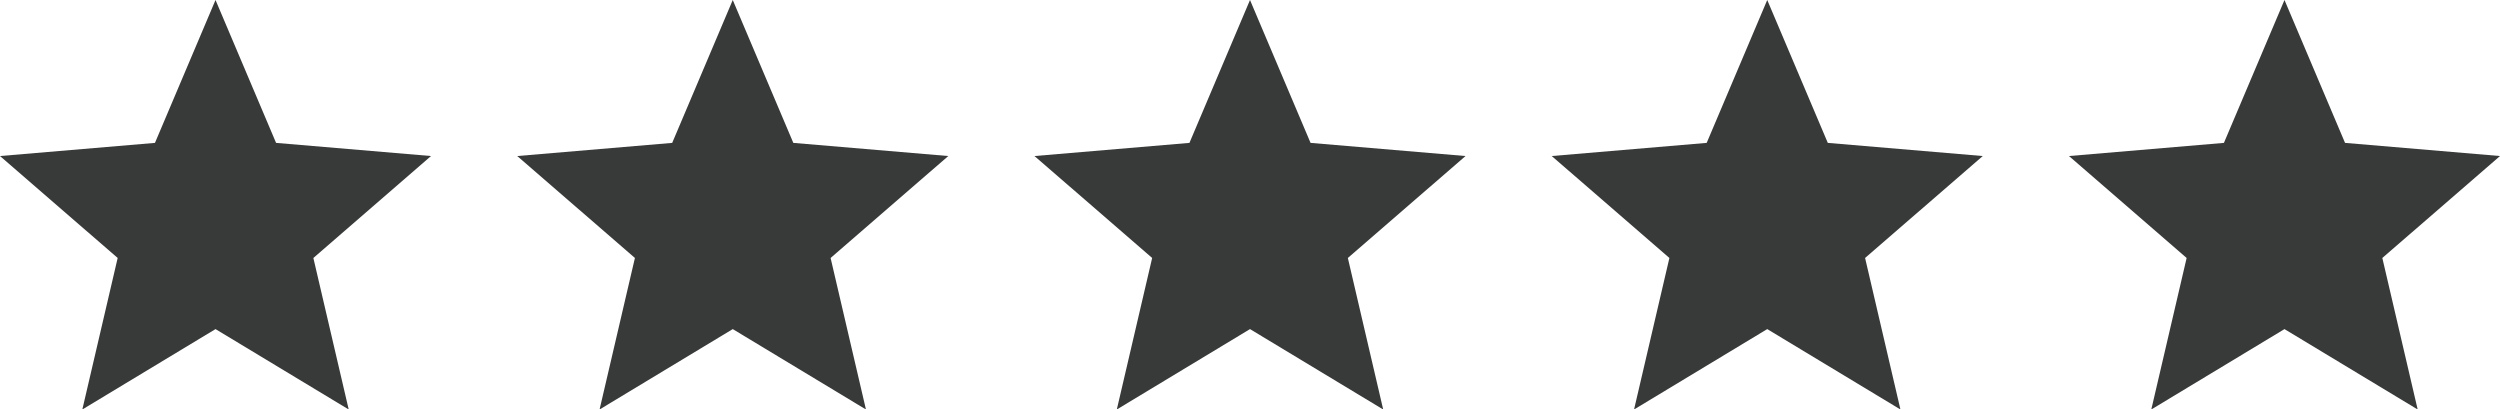<?xml version="1.0" encoding="UTF-8"?> <svg xmlns="http://www.w3.org/2000/svg" width="116" height="19" viewBox="0 0 116 19" fill="none"><path d="M10 15.27L16.18 19L14.54 11.97L20 7.24L12.81 6.63L10 0L7.19 6.63L0 7.24L5.46 11.97L3.82 19L10 15.27Z" fill="#383939"></path><path d="M58 15.27L64.18 19L62.54 11.97L68 7.24L60.81 6.63L58 0L55.19 6.63L48 7.24L53.46 11.97L51.82 19L58 15.27Z" fill="#383939"></path><path d="M34 15.27L40.18 19L38.54 11.97L44 7.24L36.81 6.63L34 0L31.19 6.63L24 7.24L29.46 11.97L27.82 19L34 15.27Z" fill="#383939"></path><path d="M82 15.27L88.18 19L86.54 11.97L92 7.24L84.81 6.63L82 0L79.19 6.63L72 7.24L77.46 11.97L75.82 19L82 15.27Z" fill="#383939"></path><path d="M106 15.27L112.18 19L110.54 11.97L116 7.24L108.81 6.63L106 0L103.19 6.63L96 7.24L101.46 11.97L99.82 19L106 15.27Z" fill="#383939"></path></svg> 